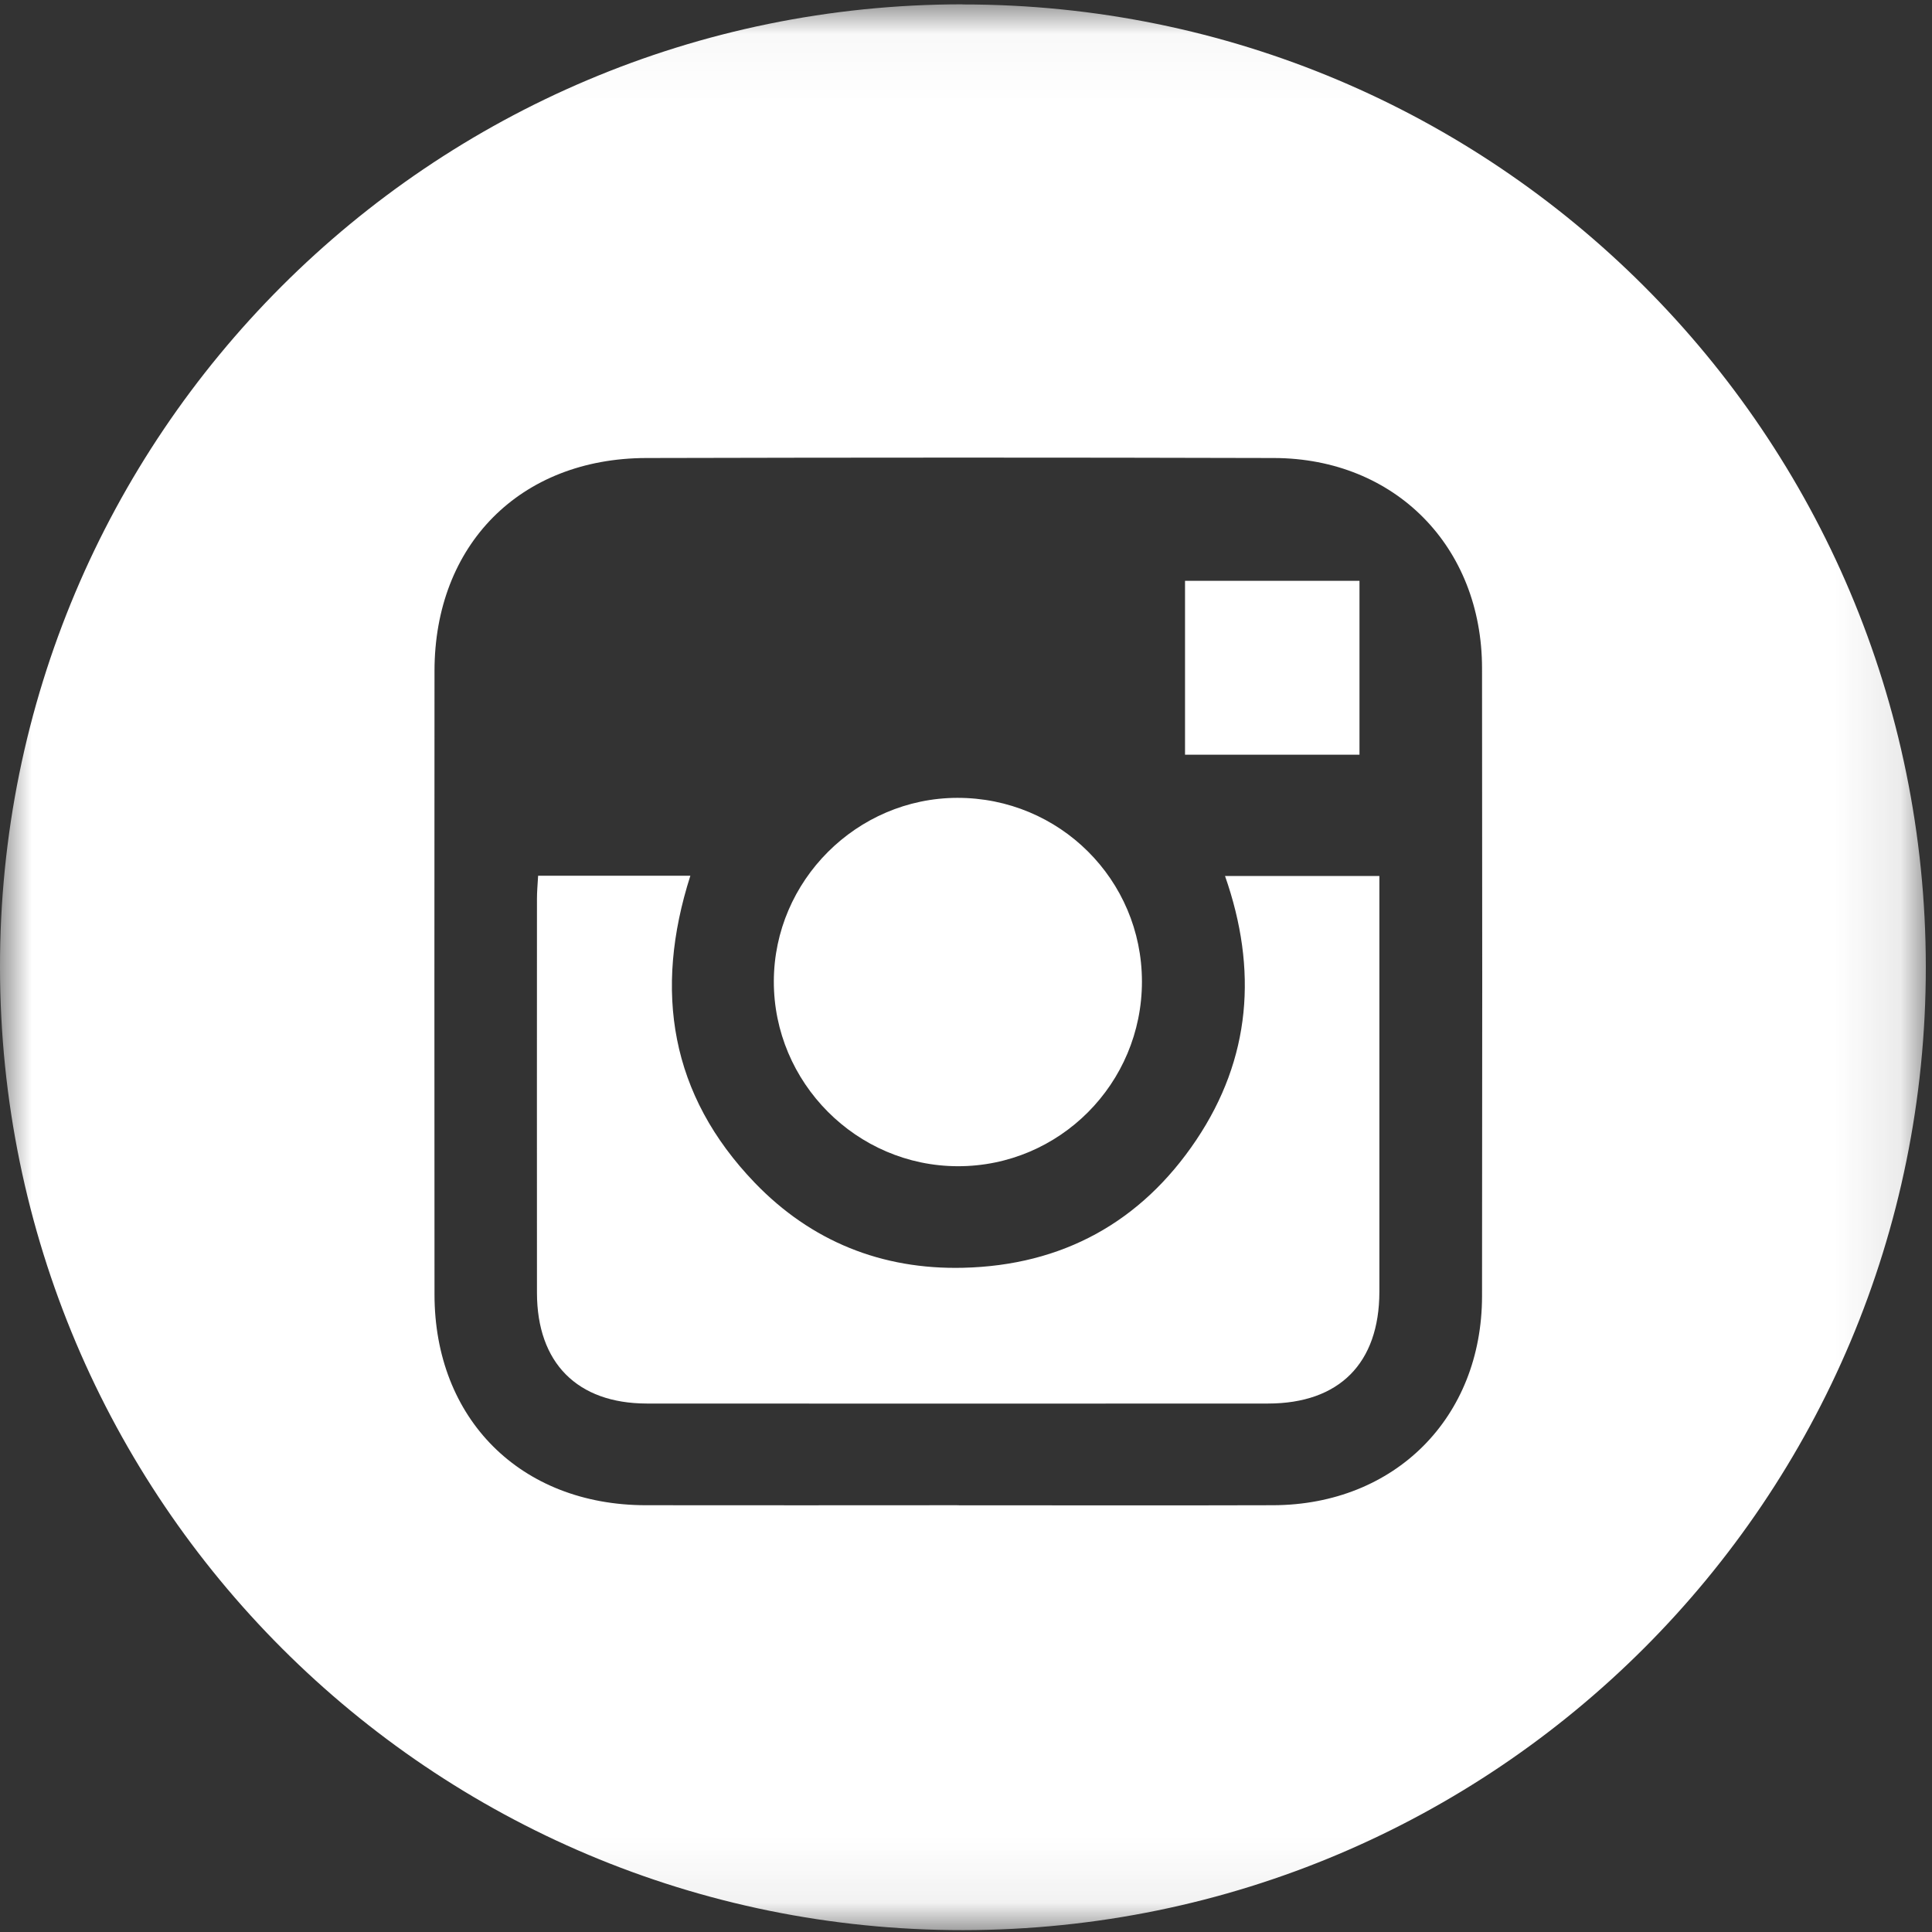 <svg xmlns="http://www.w3.org/2000/svg" xmlns:xlink="http://www.w3.org/1999/xlink" width="30" height="30" viewBox="0 0 30 30">
    <rect x="0" y="0" width="30" height="30" fill="#333333" stroke="none"/>
    <defs>
        <path id="lvo16fwd5a" d="M0 0.031L29.903 0.031 29.903 29.933 0 29.933z"/>
        <path id="gtqdvel2pc" d="M0 29.969L29.903 29.969 29.903 0.067 0 0.067z"/>
    </defs>
    <g fill="none" fill-rule="evenodd">
        <g>
            <g transform="translate(-475 -5761) translate(475 5761)">
                <g transform="translate(0 .037)">
                    <mask id="o17ri6mfcb" fill="#fff">
                        <use xlink:href="#lvo16fwd5a"/>
                    </mask>
                    <path fill="#FFF" d="M14.864 23.337c1.636 0 3.272.004 4.908-.001 1.888-.007 3.24-1.36 3.241-3.248.004-3.25.004-6.499 0-9.748-.001-1.889-1.35-3.26-3.23-3.265-3.25-.009-6.5-.008-9.749 0-1.958.005-3.286 1.348-3.287 3.306-.002 3.227-.002 6.454 0 9.681 0 1.935 1.337 3.27 3.276 3.274 1.614.003 3.227 0 4.84 0M14.946.032c8.267-.004 14.953 6.677 14.958 14.944.004 8.265-6.677 14.95-14.946 14.958C6.696 29.94.009 23.258 0 14.987-.01 6.727 6.679.034 14.945.03" mask="url(#o17ri6mfcb)"/>
                </g>
                <path fill="#FFF" d="M8.356 13.598h2.364c-.573 1.792-.311 3.405 1 4.768.875.909 1.972 1.35 3.234 1.32 1.54-.036 2.765-.707 3.622-1.985.848-1.265.956-2.644.446-4.099h2.397v6.458c-.002 1.108-.622 1.733-1.727 1.734-3.216.002-6.433.002-9.65 0-1.08-.002-1.703-.632-1.704-1.72-.002-2.04 0-4.08 0-6.119 0-.11.01-.219.018-.357"/>
                <path fill="#FFF" d="M17.732 15.241c0 1.585-1.28 2.87-2.858 2.868-1.573-.002-2.863-1.299-2.858-2.875.005-1.559 1.288-2.841 2.848-2.845 1.587-.003 2.867 1.27 2.868 2.852"/>
                <mask id="8cj7h7pf5d" fill="#fff">
                    <use xlink:href="#gtqdvel2pc"/>
                </mask>
                <path fill="#FFF" d="M18.401 11.719L21.11 11.719 21.11 9.019 18.401 9.019z" mask="url(#8cj7h7pf5d)"/>
            </g>
        </g>
    </g>
</svg>
